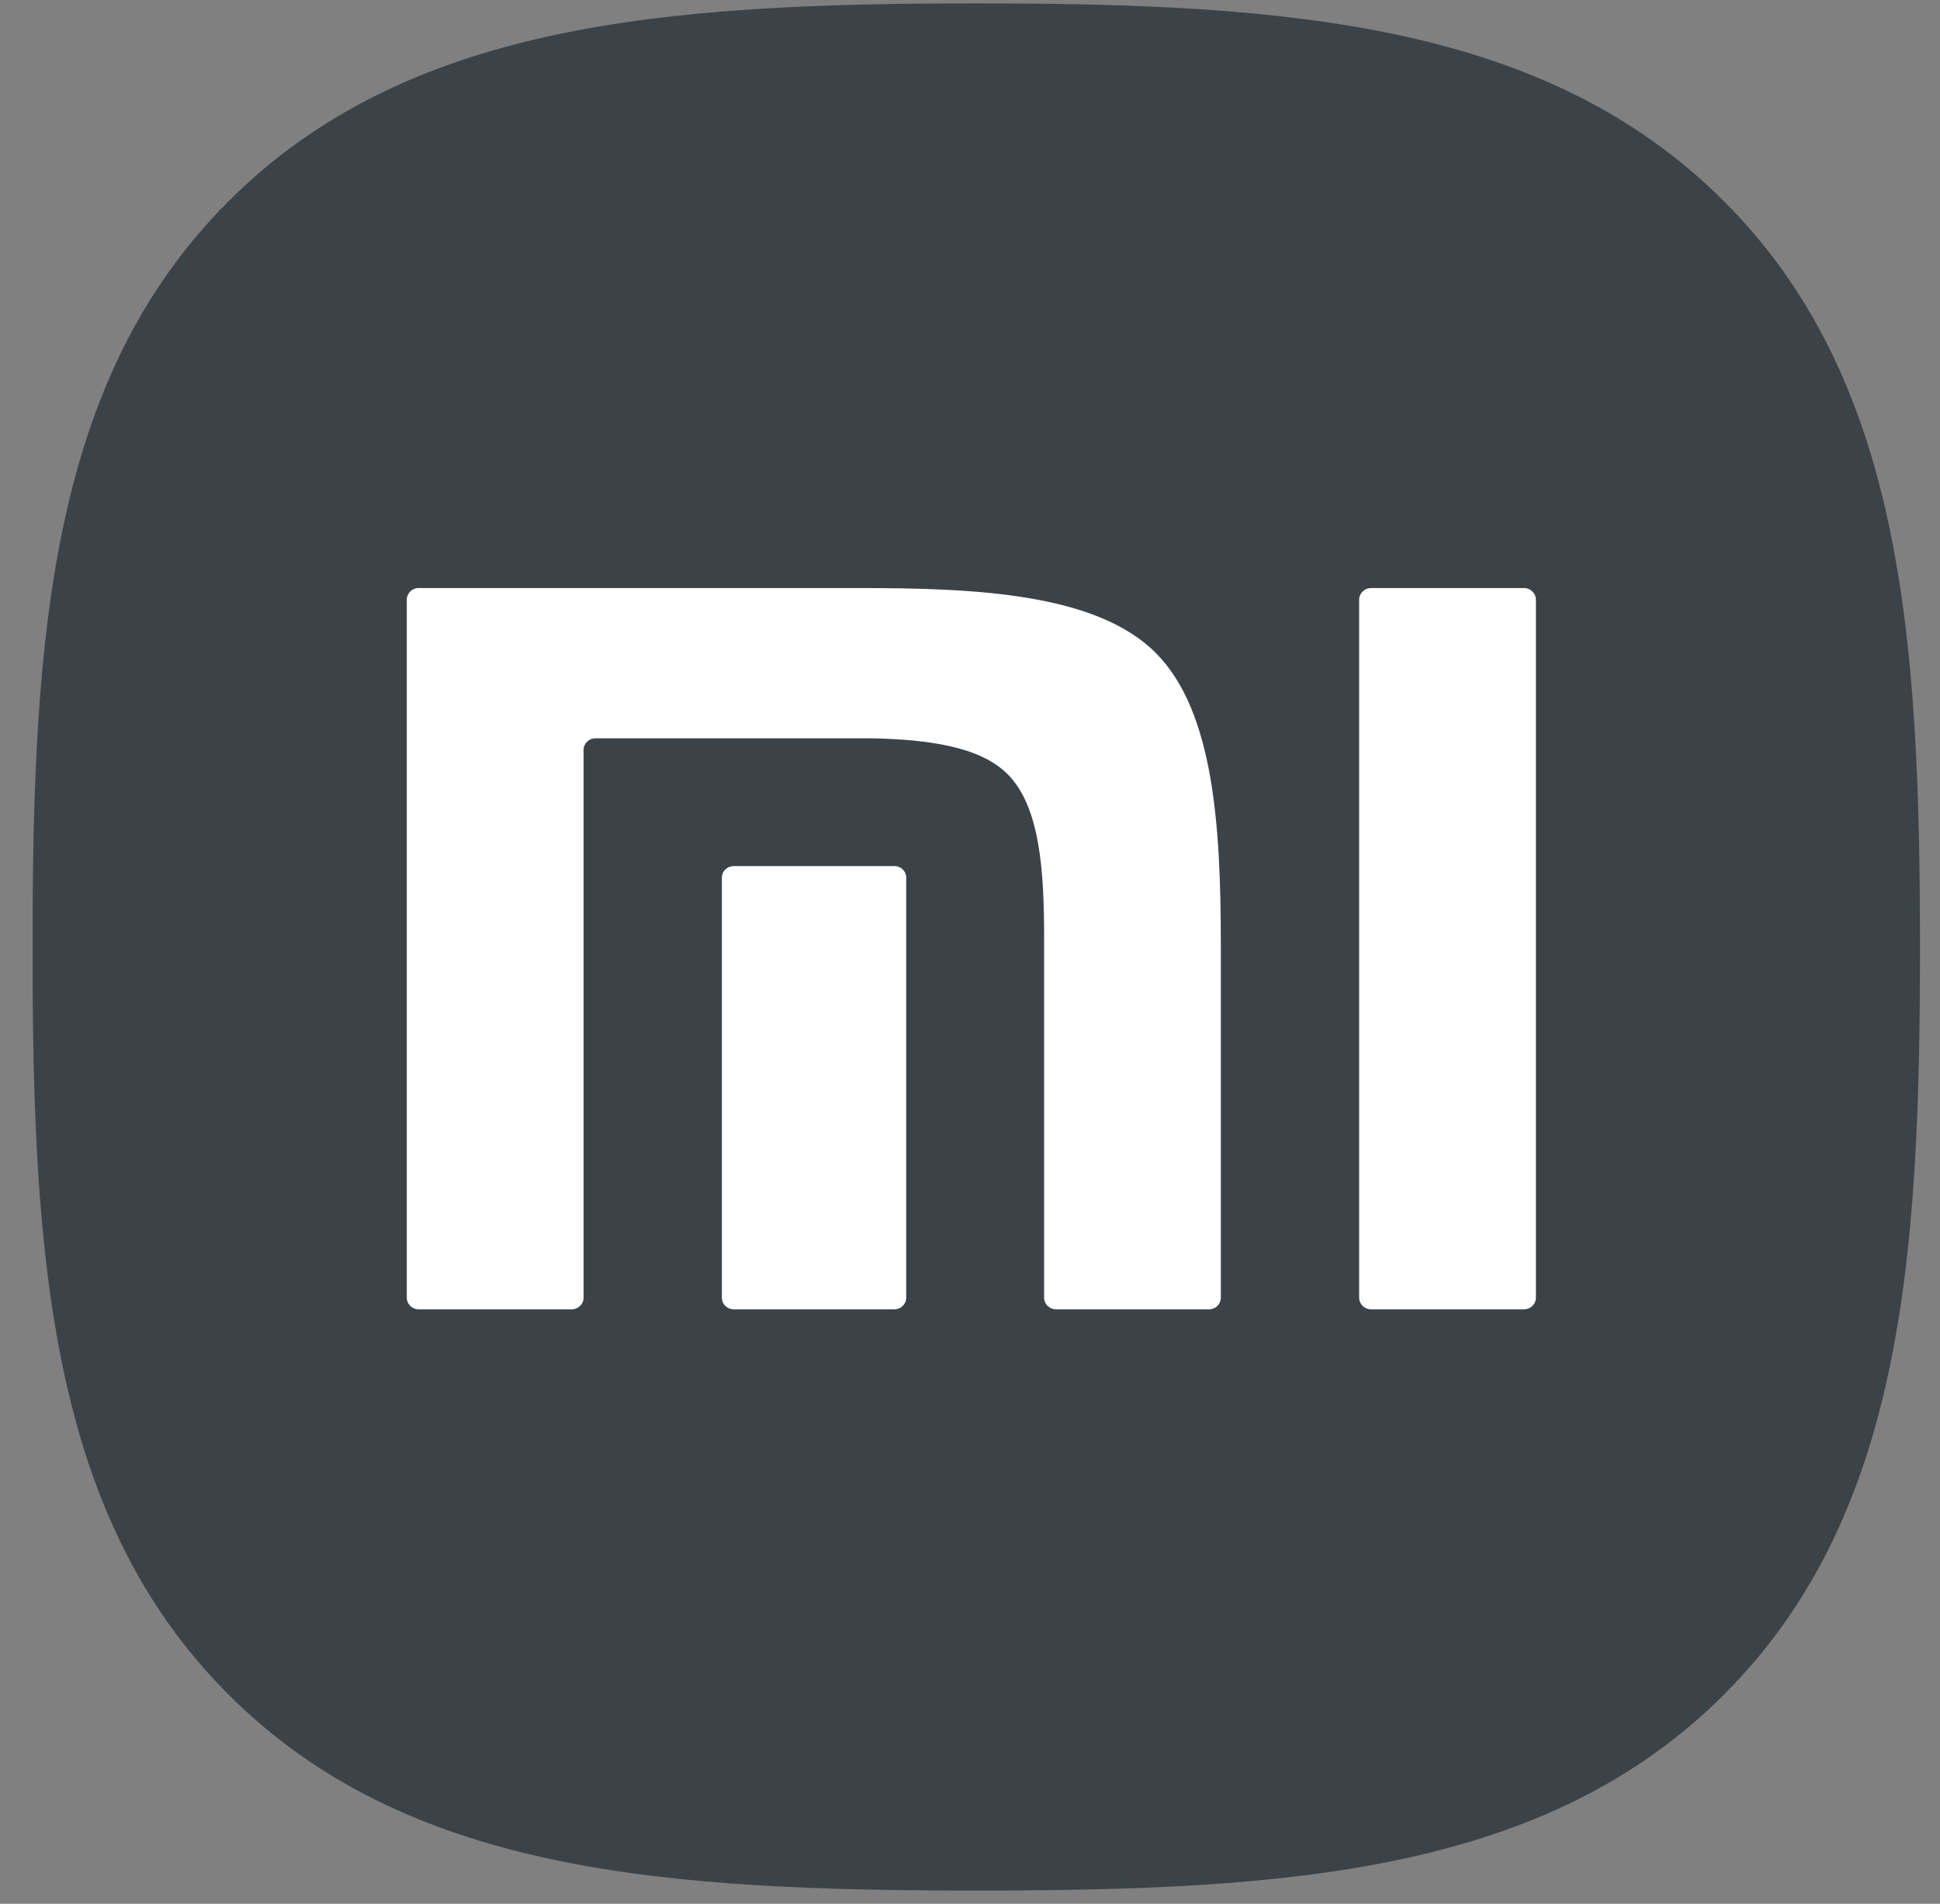 <svg xmlns="http://www.w3.org/2000/svg" width="54" height="53" viewBox="0 0 54 53" fill="none">
  <rect x="0" y="0" width="54" height="53" fill="#808080" stroke="none"/>
  <g clip-path="url(#clip0_1099_6893)">
    <path d="M47.967 5.583C43.011 0.646 35.884 0.094 27.174 0.094C18.454 0.094 11.316 0.652 6.362 5.603C1.408 10.552 0.905 17.678 0.905 26.388C0.905 35.1 1.408 42.228 6.364 47.179C11.318 52.131 18.455 52.632 27.174 52.632C35.894 52.632 43.029 52.131 47.984 47.179C52.939 42.228 53.443 35.1 53.443 26.388C53.443 17.667 52.934 10.533 47.967 5.583Z" fill="#3B4348"/>
    <path d="M42.422 16.371C42.602 16.371 42.752 16.517 42.752 16.695V36.129C42.752 36.305 42.602 36.451 42.422 36.451H38.164C37.981 36.451 37.832 36.305 37.832 36.129V16.695C37.832 16.517 37.981 16.371 38.164 16.371H42.422ZM23.943 16.371C27.155 16.371 30.514 16.518 32.17 18.176C33.799 19.807 33.975 23.055 33.982 26.209V36.129C33.982 36.305 33.834 36.451 33.652 36.451H29.395C29.212 36.451 29.063 36.305 29.063 36.129V26.038C29.059 24.277 28.957 22.466 28.049 21.555C27.267 20.771 25.808 20.591 24.291 20.554H16.573C16.392 20.554 16.244 20.7 16.244 20.876V36.129C16.244 36.305 16.094 36.451 15.912 36.451H11.652C11.47 36.451 11.323 36.305 11.323 36.129V16.695C11.323 16.517 11.47 16.371 11.652 16.371H23.943ZM24.896 24.111C25.078 24.111 25.225 24.256 25.225 24.433V36.129C25.225 36.305 25.077 36.451 24.896 36.451H20.424C20.24 36.451 20.093 36.305 20.093 36.129V24.433C20.093 24.256 20.24 24.111 20.424 24.111H24.896Z" fill="white"/>
  </g>
  <defs>
    <clipPath id="clip0_1099_6893">
      <rect width="52.538" height="52.538" fill="white" transform="translate(0.909 0.094)"/>
    </clipPath>
  </defs>
</svg>